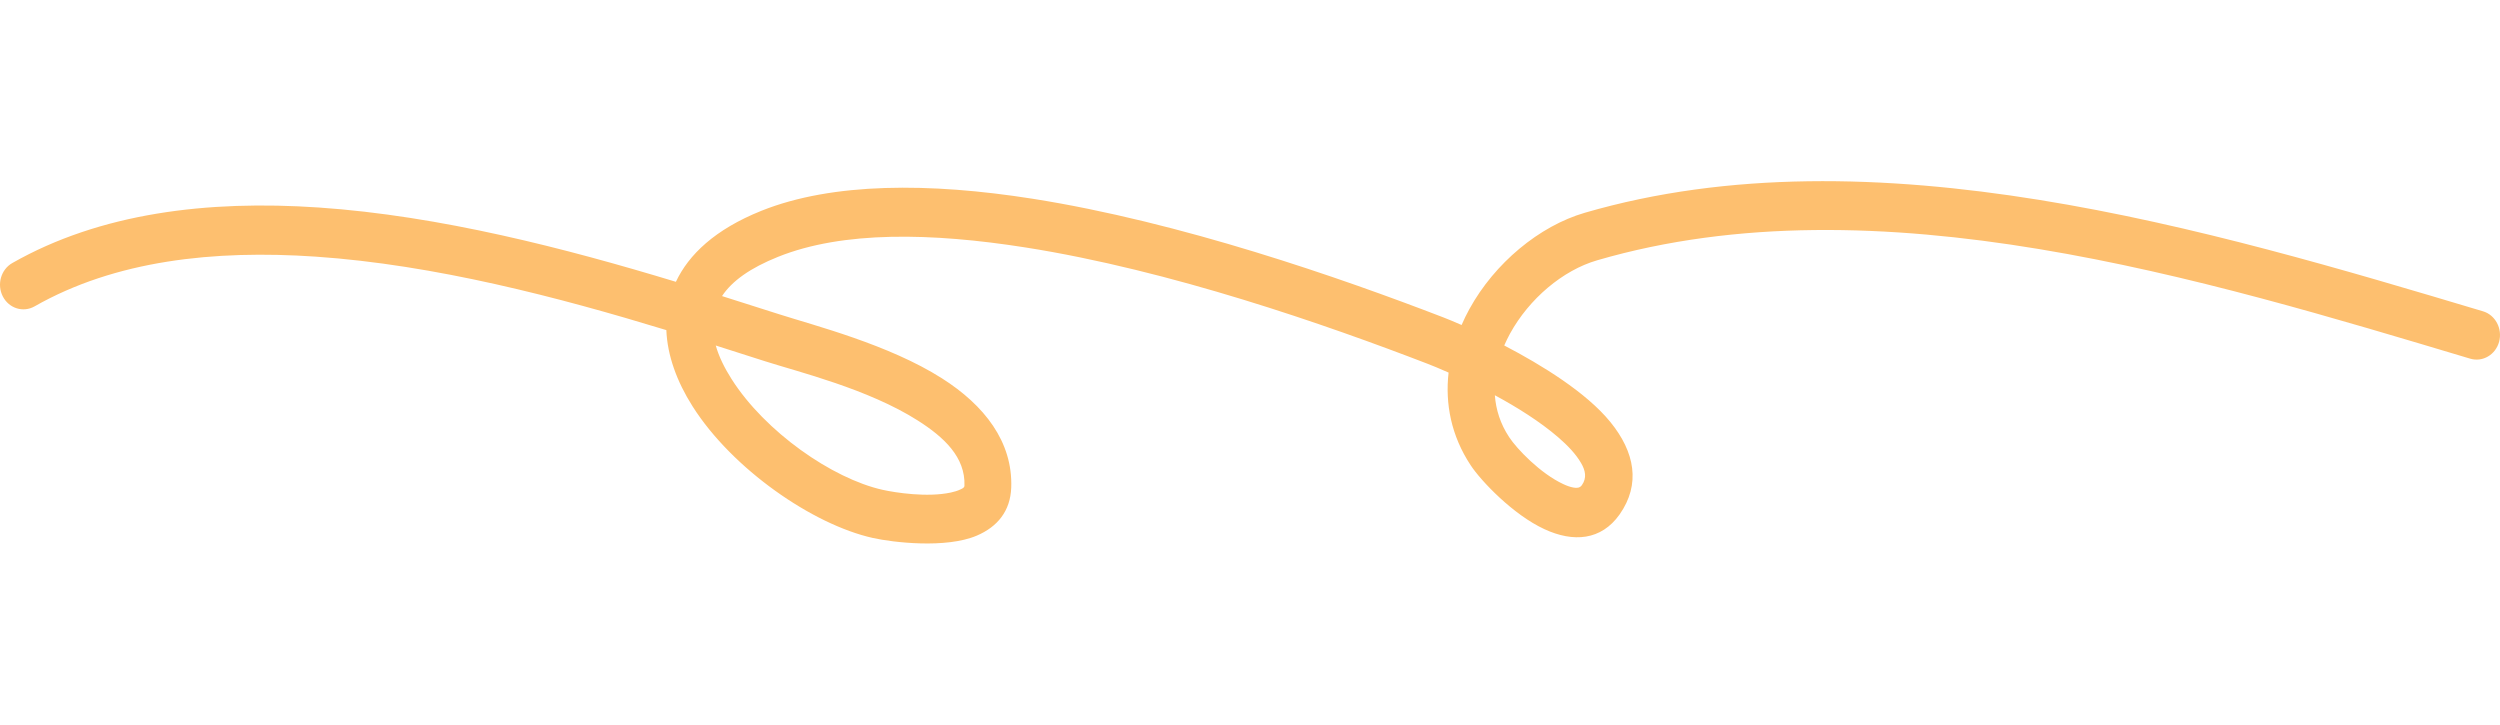 <svg
            width="69"
            height="20"
            viewBox="0 0 69 10"
            fill="none"
            xmlns="http://www.w3.org/2000/svg"
          >
            <path
              fill-rule="evenodd"
              clip-rule="evenodd"
              d="M18.391 4.111C15.426 3.207 12.004 2.308 8.711 2.083C5.897 1.892 3.179 2.189 0.954 3.456C0.64 3.634 0.248 3.512 0.078 3.182C-0.092 2.852 0.025 2.439 0.339 2.26C2.766 0.879 5.725 0.518 8.795 0.727C12.147 0.955 15.631 1.861 18.655 2.778C19.006 2.03 19.732 1.333 21.012 0.819C22.978 0.03 25.662 0.039 28.49 0.484C32.591 1.129 37.002 2.668 39.839 3.761C39.955 3.806 40.128 3.877 40.34 3.97C40.405 3.82 40.477 3.672 40.557 3.527C41.253 2.262 42.484 1.239 43.738 0.873C51.691 -1.443 60.974 1.333 68.531 3.592C68.873 3.694 69.072 4.071 68.976 4.431C68.878 4.792 68.521 5.002 68.177 4.899C60.831 2.703 51.813 -0.068 44.082 2.184C43.13 2.461 42.205 3.247 41.677 4.207C41.618 4.314 41.566 4.424 41.517 4.535C42.559 5.078 43.784 5.835 44.444 6.645C45.121 7.476 45.289 8.362 44.7 9.2C44.193 9.915 43.425 9.976 42.626 9.605C41.765 9.208 40.878 8.278 40.591 7.842C40.053 7.028 39.883 6.144 39.981 5.283C39.728 5.17 39.522 5.087 39.395 5.038C36.62 3.969 32.308 2.46 28.298 1.829C25.718 1.423 23.267 1.368 21.473 2.089C20.708 2.396 20.203 2.755 19.928 3.172C20.47 3.342 20.992 3.509 21.491 3.669C22.477 3.985 24.531 4.509 25.998 5.442C27.165 6.183 27.956 7.192 27.91 8.457C27.887 9.107 27.529 9.54 26.96 9.783C26.11 10.146 24.639 9.971 24.091 9.848C22.43 9.478 20.213 7.945 19.117 6.218C18.679 5.529 18.419 4.808 18.391 4.111ZM19.755 4.536C20.225 4.684 20.678 4.83 21.114 4.97C22.035 5.265 23.959 5.734 25.329 6.605C26.055 7.066 26.647 7.618 26.619 8.405C26.616 8.466 26.558 8.483 26.508 8.508C26.429 8.547 26.338 8.573 26.242 8.594C25.591 8.734 24.717 8.598 24.36 8.519C22.966 8.208 21.112 6.912 20.192 5.463C19.997 5.157 19.842 4.845 19.755 4.536ZM41.258 5.909C41.866 6.237 42.502 6.635 43.004 7.067C43.27 7.297 43.495 7.533 43.637 7.779C43.756 7.981 43.803 8.189 43.66 8.39C43.603 8.471 43.518 8.473 43.43 8.457C43.337 8.441 43.241 8.406 43.146 8.361C42.515 8.069 41.863 7.387 41.654 7.067C41.408 6.696 41.287 6.304 41.258 5.909Z"
              fill="#FDBF6F"
            />
          </svg>